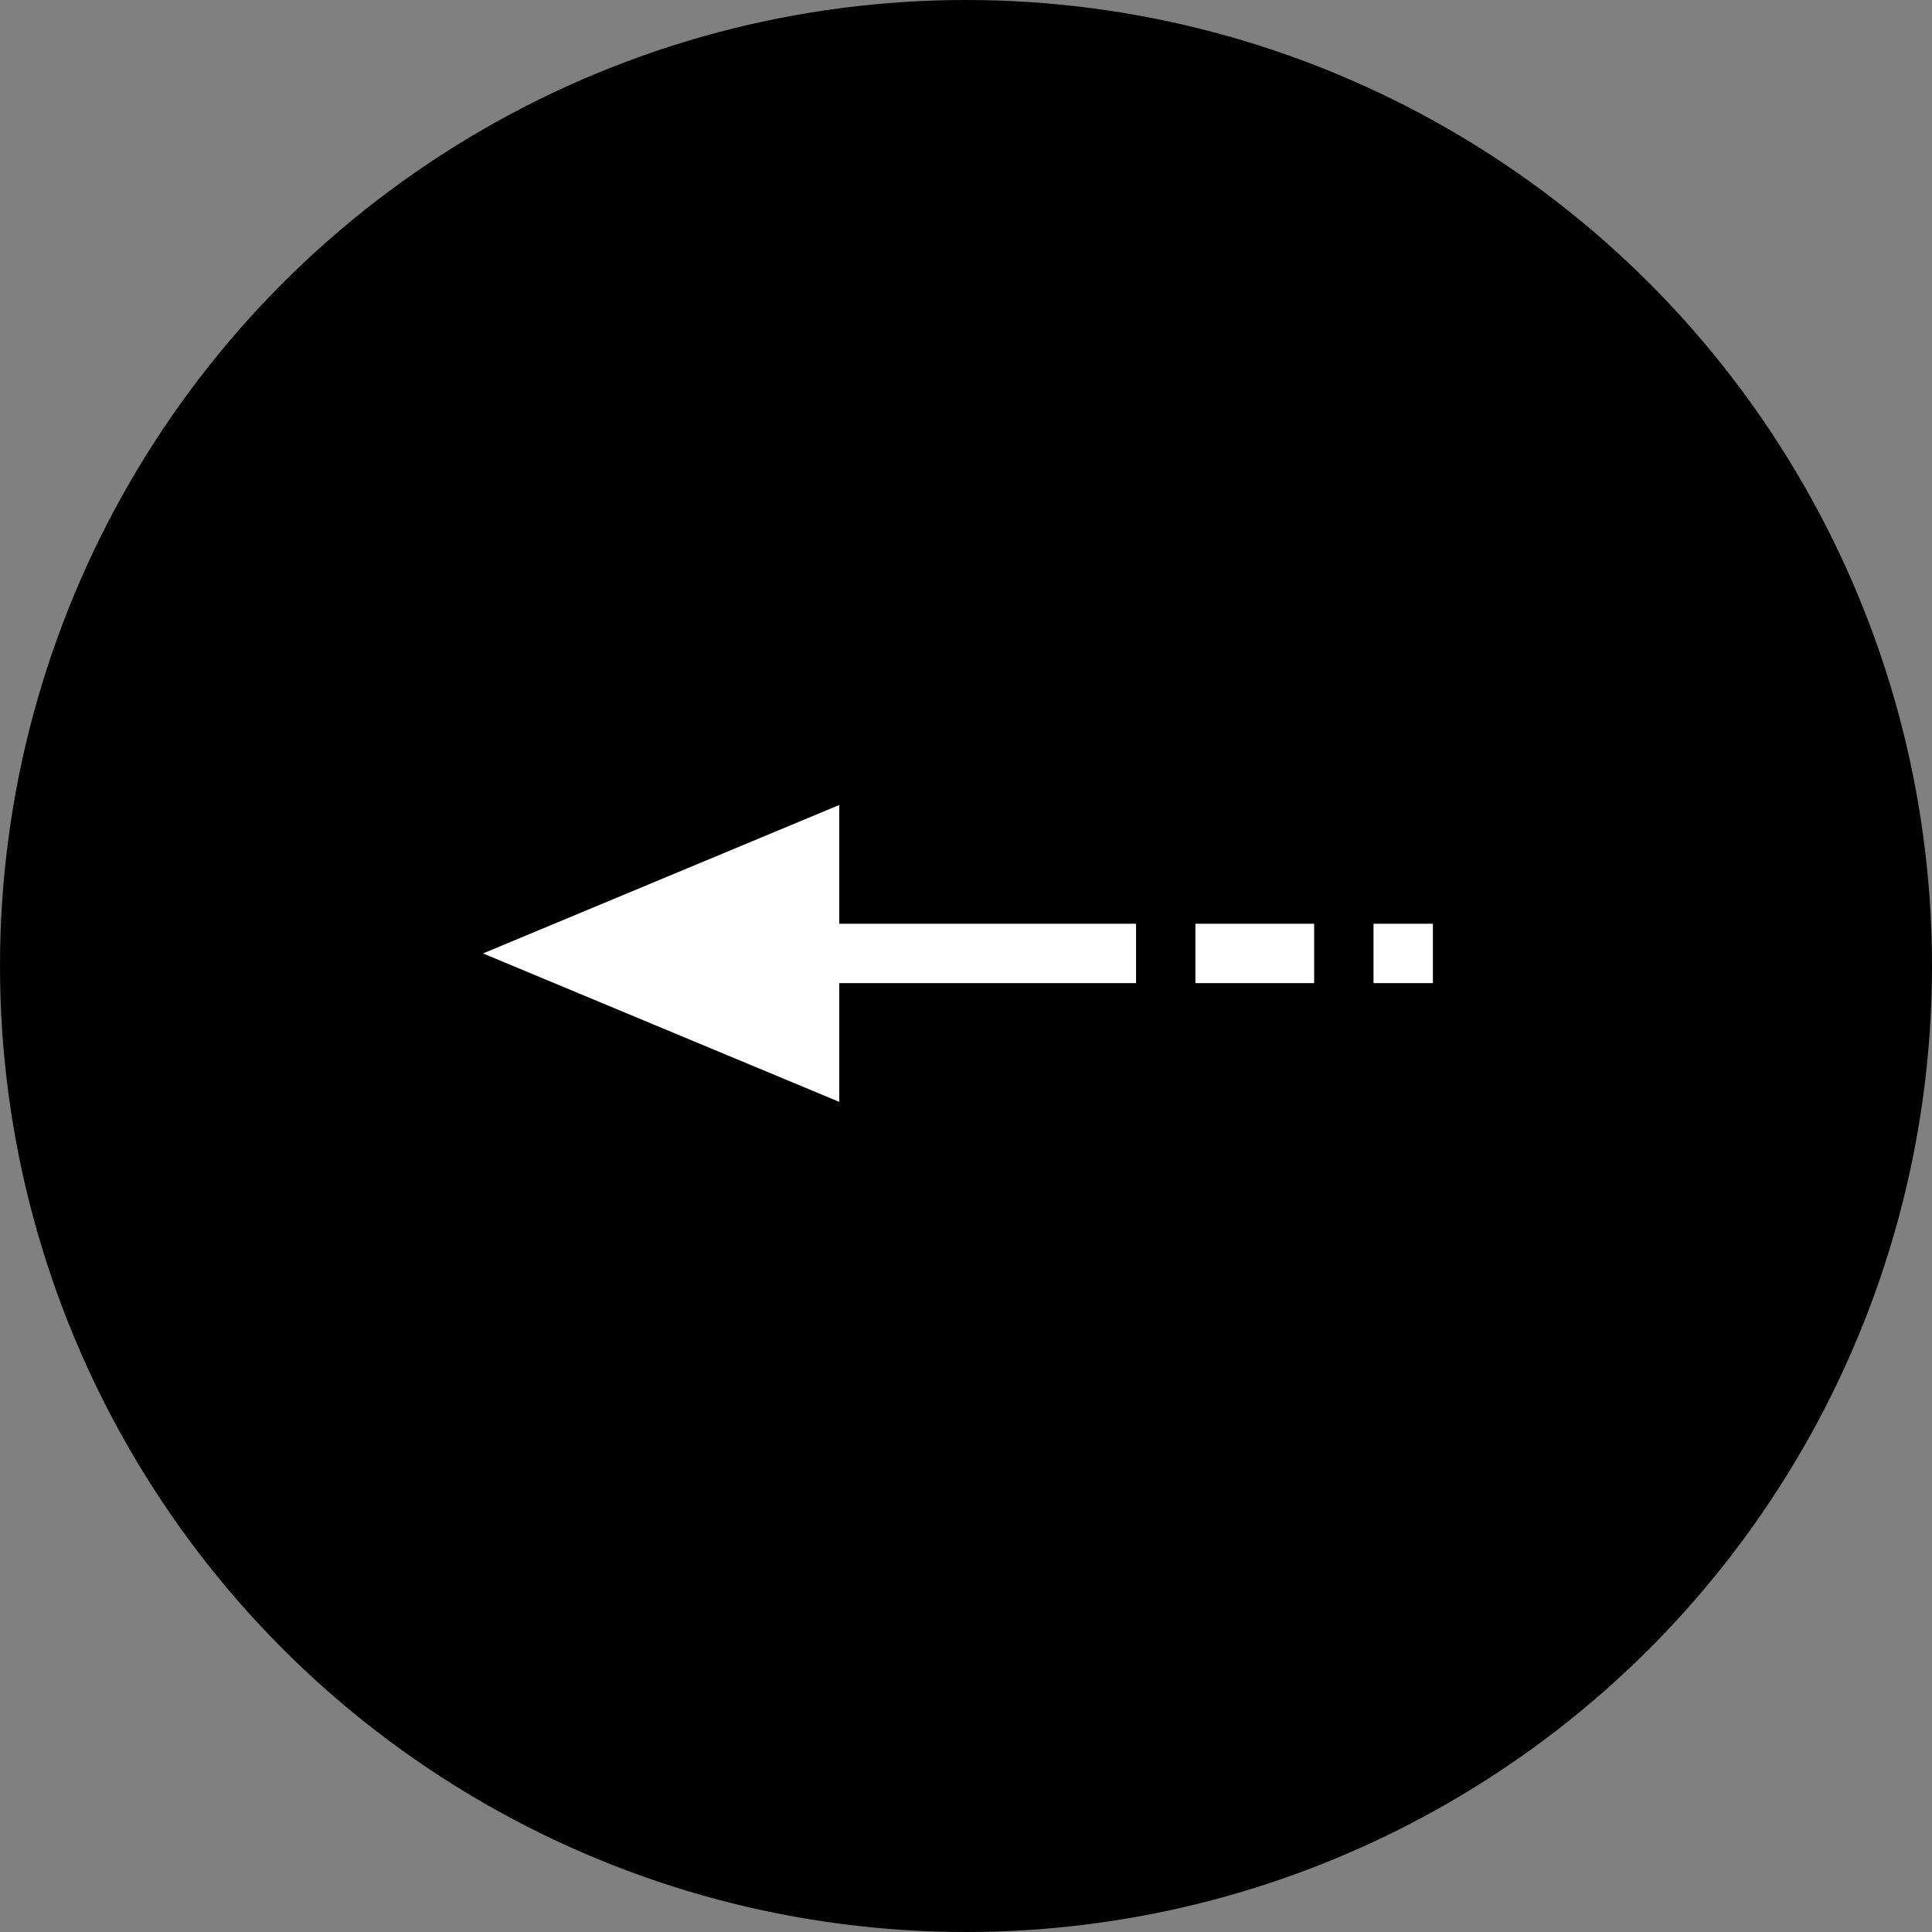 <svg xmlns="http://www.w3.org/2000/svg" width="60" height="60" viewBox="0 0 60 60">
  <rect x="0" y="0" width="60" height="60" fill="#808080" stroke="none"/>
  <g id="グループ_6083" data-name="グループ 6083" transform="translate(-473 -620)">
    <circle id="楕円形_78" data-name="楕円形 78" cx="30" cy="30" r="30" transform="translate(473 620)"/>
    <g id="グループ_6084" data-name="グループ 6084" transform="translate(1198.5 -465) rotate(90)">
      <path id="多角形_2" data-name="多角形 2" d="M4.609,0,9.219,11.063H0Z" transform="translate(1119.219 710.5) rotate(180)" fill="#fff"/>
      <rect id="長方形_2223" data-name="長方形 2223" width="1.844" height="12.906" transform="translate(1113.688 690.219)" fill="#fff"/>
      <rect id="長方形_2224" data-name="長方形 2224" width="1.844" height="3.688" transform="translate(1113.688 684.688)" fill="#fff"/>
      <rect id="長方形_2225" data-name="長方形 2225" width="1.844" height="1.844" transform="translate(1113.688 681)" fill="#fff"/>
    </g>
  </g>
</svg>
